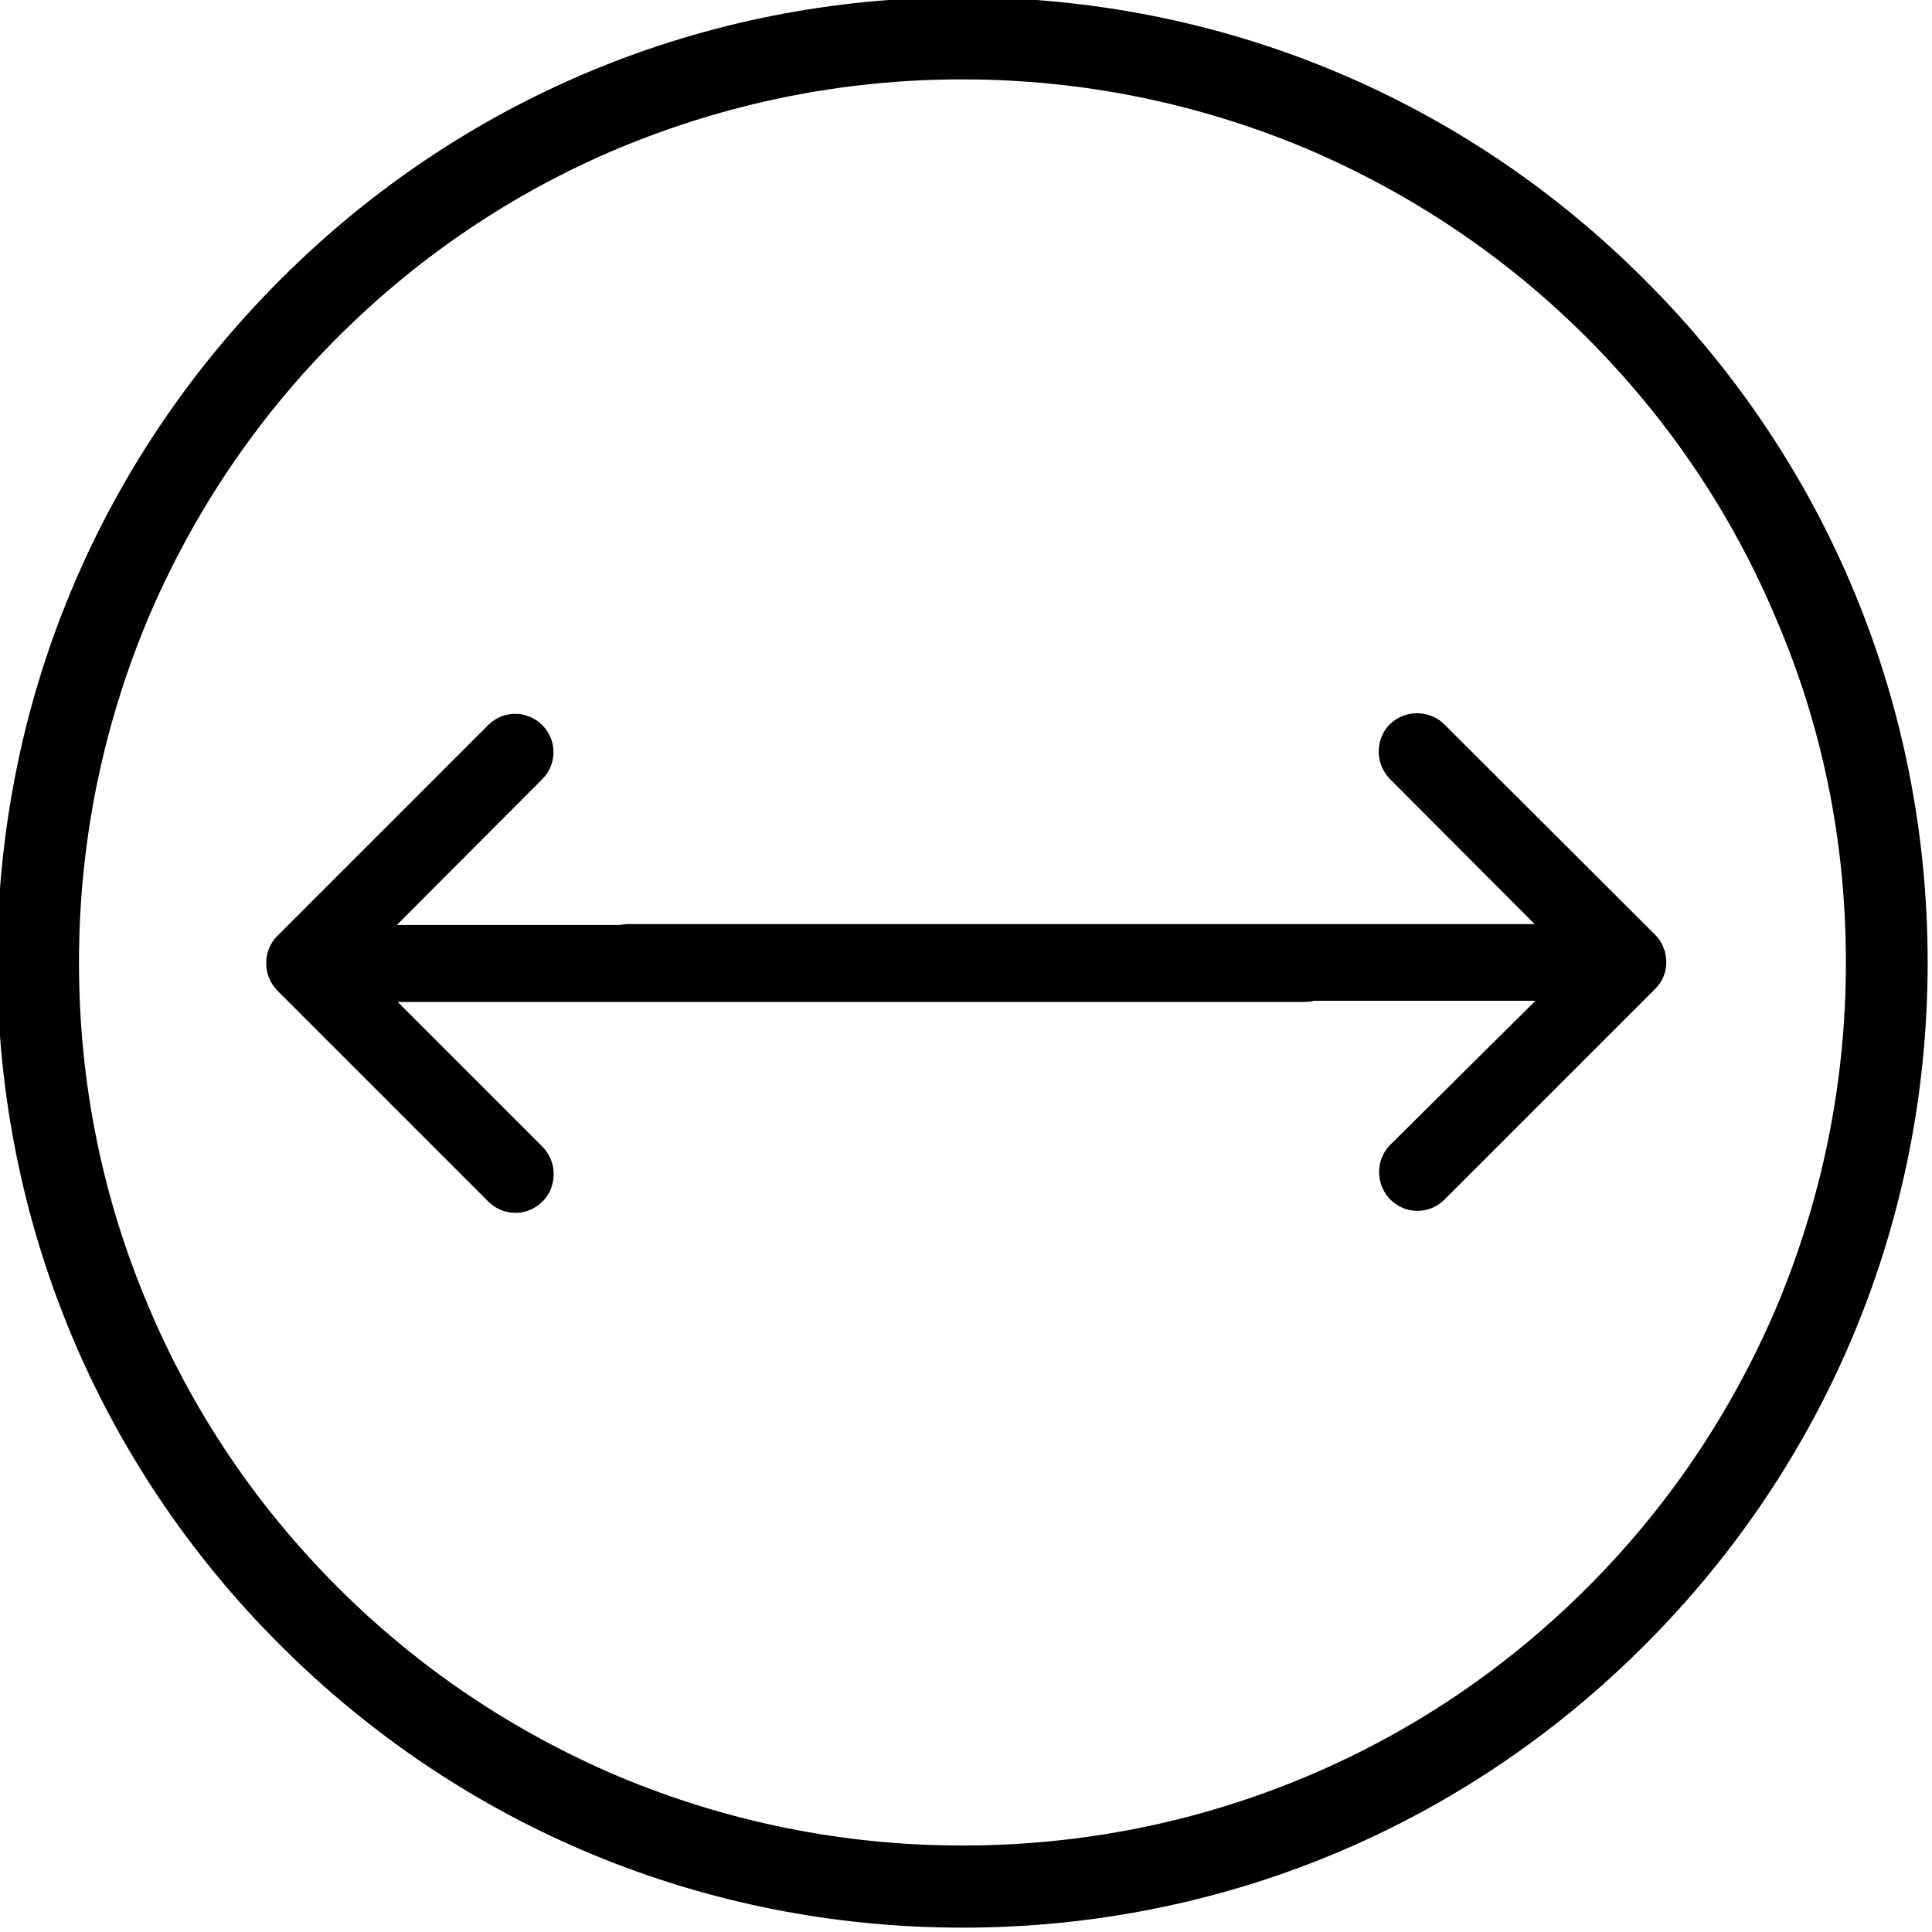 <?xml version="1.0" encoding="utf-8"?>
<!-- Generator: Adobe Illustrator 19.0.1, SVG Export Plug-In . SVG Version: 6.00 Build 0)  -->
<svg version="1.1" id="Capa_1" xmlns="http://www.w3.org/2000/svg" xmlns:xlink="http://www.w3.org/1999/xlink" x="0px" y="0px"
	 viewBox="-52 176.7 489.2 489.2" style="enable-background:new -52 176.7 489.2 489.2;" xml:space="preserve">
<g>
	<path d="M313.7,360.1c-1.8-1.8-4.3-2.8-6.9-2.8c-2.6,0-5,1-6.9,2.8c-1.8,1.8-2.8,4.3-2.8,6.9c0,2.6,1,5,2.8,6.9l36.7,36.8H107
		c-0.7,0-1.4,0.1-1.9,0.2H48.5L85.3,374c3.8-3.8,3.8-9.9,0-13.7c-3.8-3.8-9.9-3.8-13.7,0l-53.4,53.4c-1.8,1.8-2.8,4.3-2.8,6.9
		c0,2.6,1,5,2.8,6.9l53.4,53.4c1.9,1.9,4.3,2.9,6.9,2.9c2.6,0,5-1,6.9-2.9c1.8-1.8,2.8-4.3,2.8-6.9c0-2.6-1-5-2.8-6.9l-36.7-36.7
		h229.8c0.7,0,1.5-0.1,2.2-0.3h56.1L300,466.6c-1.8,1.8-2.8,4.3-2.8,6.9c0,2.6,1,5,2.8,6.9c1.9,1.9,4.3,2.9,6.9,2.9
		c2.6,0,5-1,6.9-2.9l53.4-53.4c3.7-3.7,3.6-9.9-0.1-13.6L313.7,360.1z"/>
	<path d="M364.5,247.6C318.4,201.4,257,176,191.7,176c-65.3,0-126.7,25.4-172.8,71.6c-46.2,46.2-71.6,107.6-71.6,172.8
		s25.4,126.7,71.6,172.8c46.2,46.2,107.6,71.6,172.8,71.6c65.3,0,126.7-25.4,172.8-71.6c46.2-46.2,71.6-107.6,71.6-172.8
		S410.7,293.7,364.5,247.6z M415.4,420.4c0,30.1-5.9,59.4-17.5,87.1c-11.4,26.8-27.5,50.7-47.9,71.1c-20.6,20.6-44.5,36.7-71.1,47.9
		C251.3,638.1,222,644,191.7,644c-30.1,0-59.4-5.9-87.1-17.5c-26.8-11.4-50.7-27.5-71.1-47.9C12.9,558-3.2,534.1-14.4,507.5
		C-26.1,480-32,450.7-32,420.4c0-30.1,5.9-59.4,17.5-87.1c11.4-26.8,27.5-50.7,47.9-71.1c20.6-20.6,44.5-36.7,71.1-47.9
		c27.8-11.6,57.1-17.5,87.1-17.5c30.1,0,59.4,5.9,87.1,17.5c26.8,11.4,50.7,27.5,71.1,47.9c20.6,20.6,36.7,44.5,47.9,71.1
		C409.5,360.7,415.4,390,415.4,420.4z"/>
</g>
</svg>
